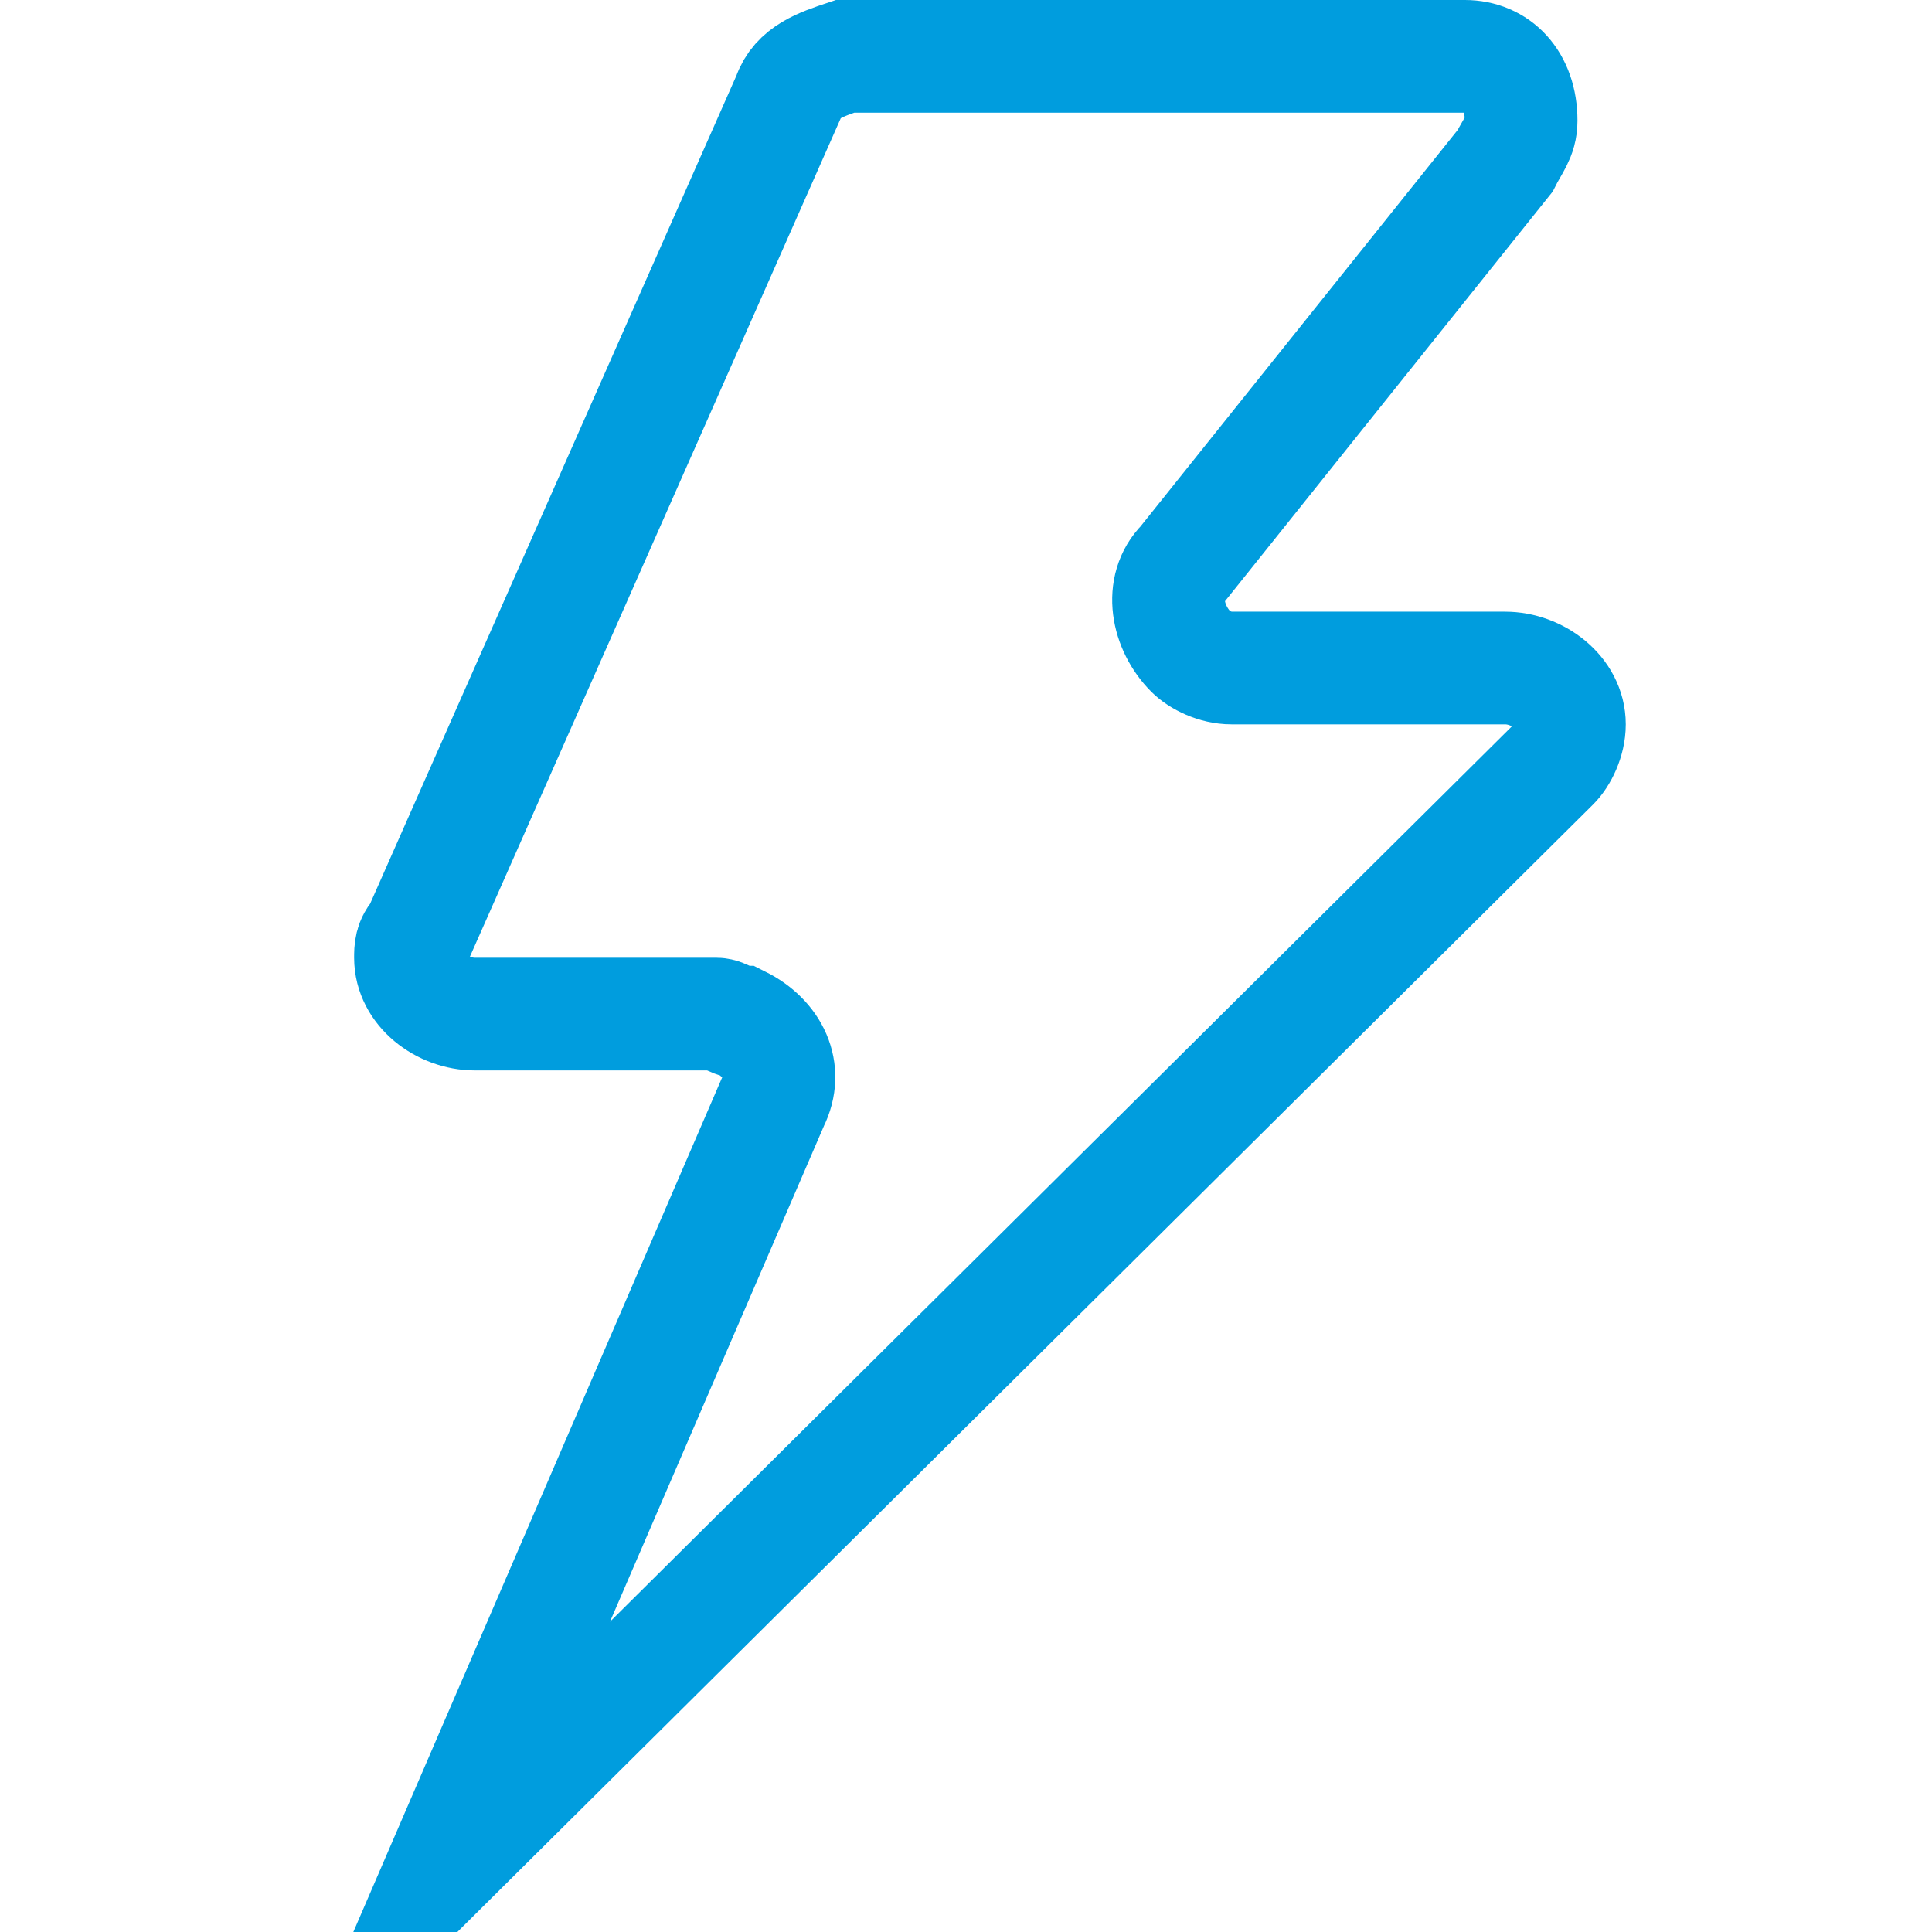 <?xml version="1.0" encoding="utf-8"?>
<!-- Generator: Adobe Illustrator 24.1.0, SVG Export Plug-In . SVG Version: 6.00 Build 0)  -->
<svg version="1.1" id="Layer_1" xmlns:svgjs="http://svgjs.com/svgjs"
	 xmlns="http://www.w3.org/2000/svg" xmlns:xlink="http://www.w3.org/1999/xlink" x="0px" y="0px" viewBox="0 0 38 38"
	 style="enable-background:new 0 0 38 38;" xml:space="preserve">
<style type="text/css">
	 .st0{fill:none;stroke:#009dde;stroke-width:1.4;stroke-miterlimit:10.028;}
</style>
<g transform="matrix(1.583,0,0,1.583,0,0)">
	<path class="st0" d="M5.5,23.2l4.1-9.5c0.2-0.4,0-0.8-0.4-1c-0.1,0-0.2-0.1-0.3-0.1h-3c-0.4,0-0.8-0.3-0.8-0.7c0-0.1,0-0.2,0.1-0.3
		L9.8,1.2c0.1-0.3,0.4-0.4,0.7-0.5h7.7c0.4,0,0.7,0.3,0.7,0.8c0,0.2-0.1,0.3-0.2,0.5L14.7,7c-0.3,0.3-0.2,0.8,0.1,1.1
		c0.1,0.1,0.3,0.2,0.5,0.2h3.4c0.4,0,0.8,0.3,0.8,0.7c0,0.2-0.1,0.4-0.2,0.5L5.5,23.2z"/>
</g>
</svg>
